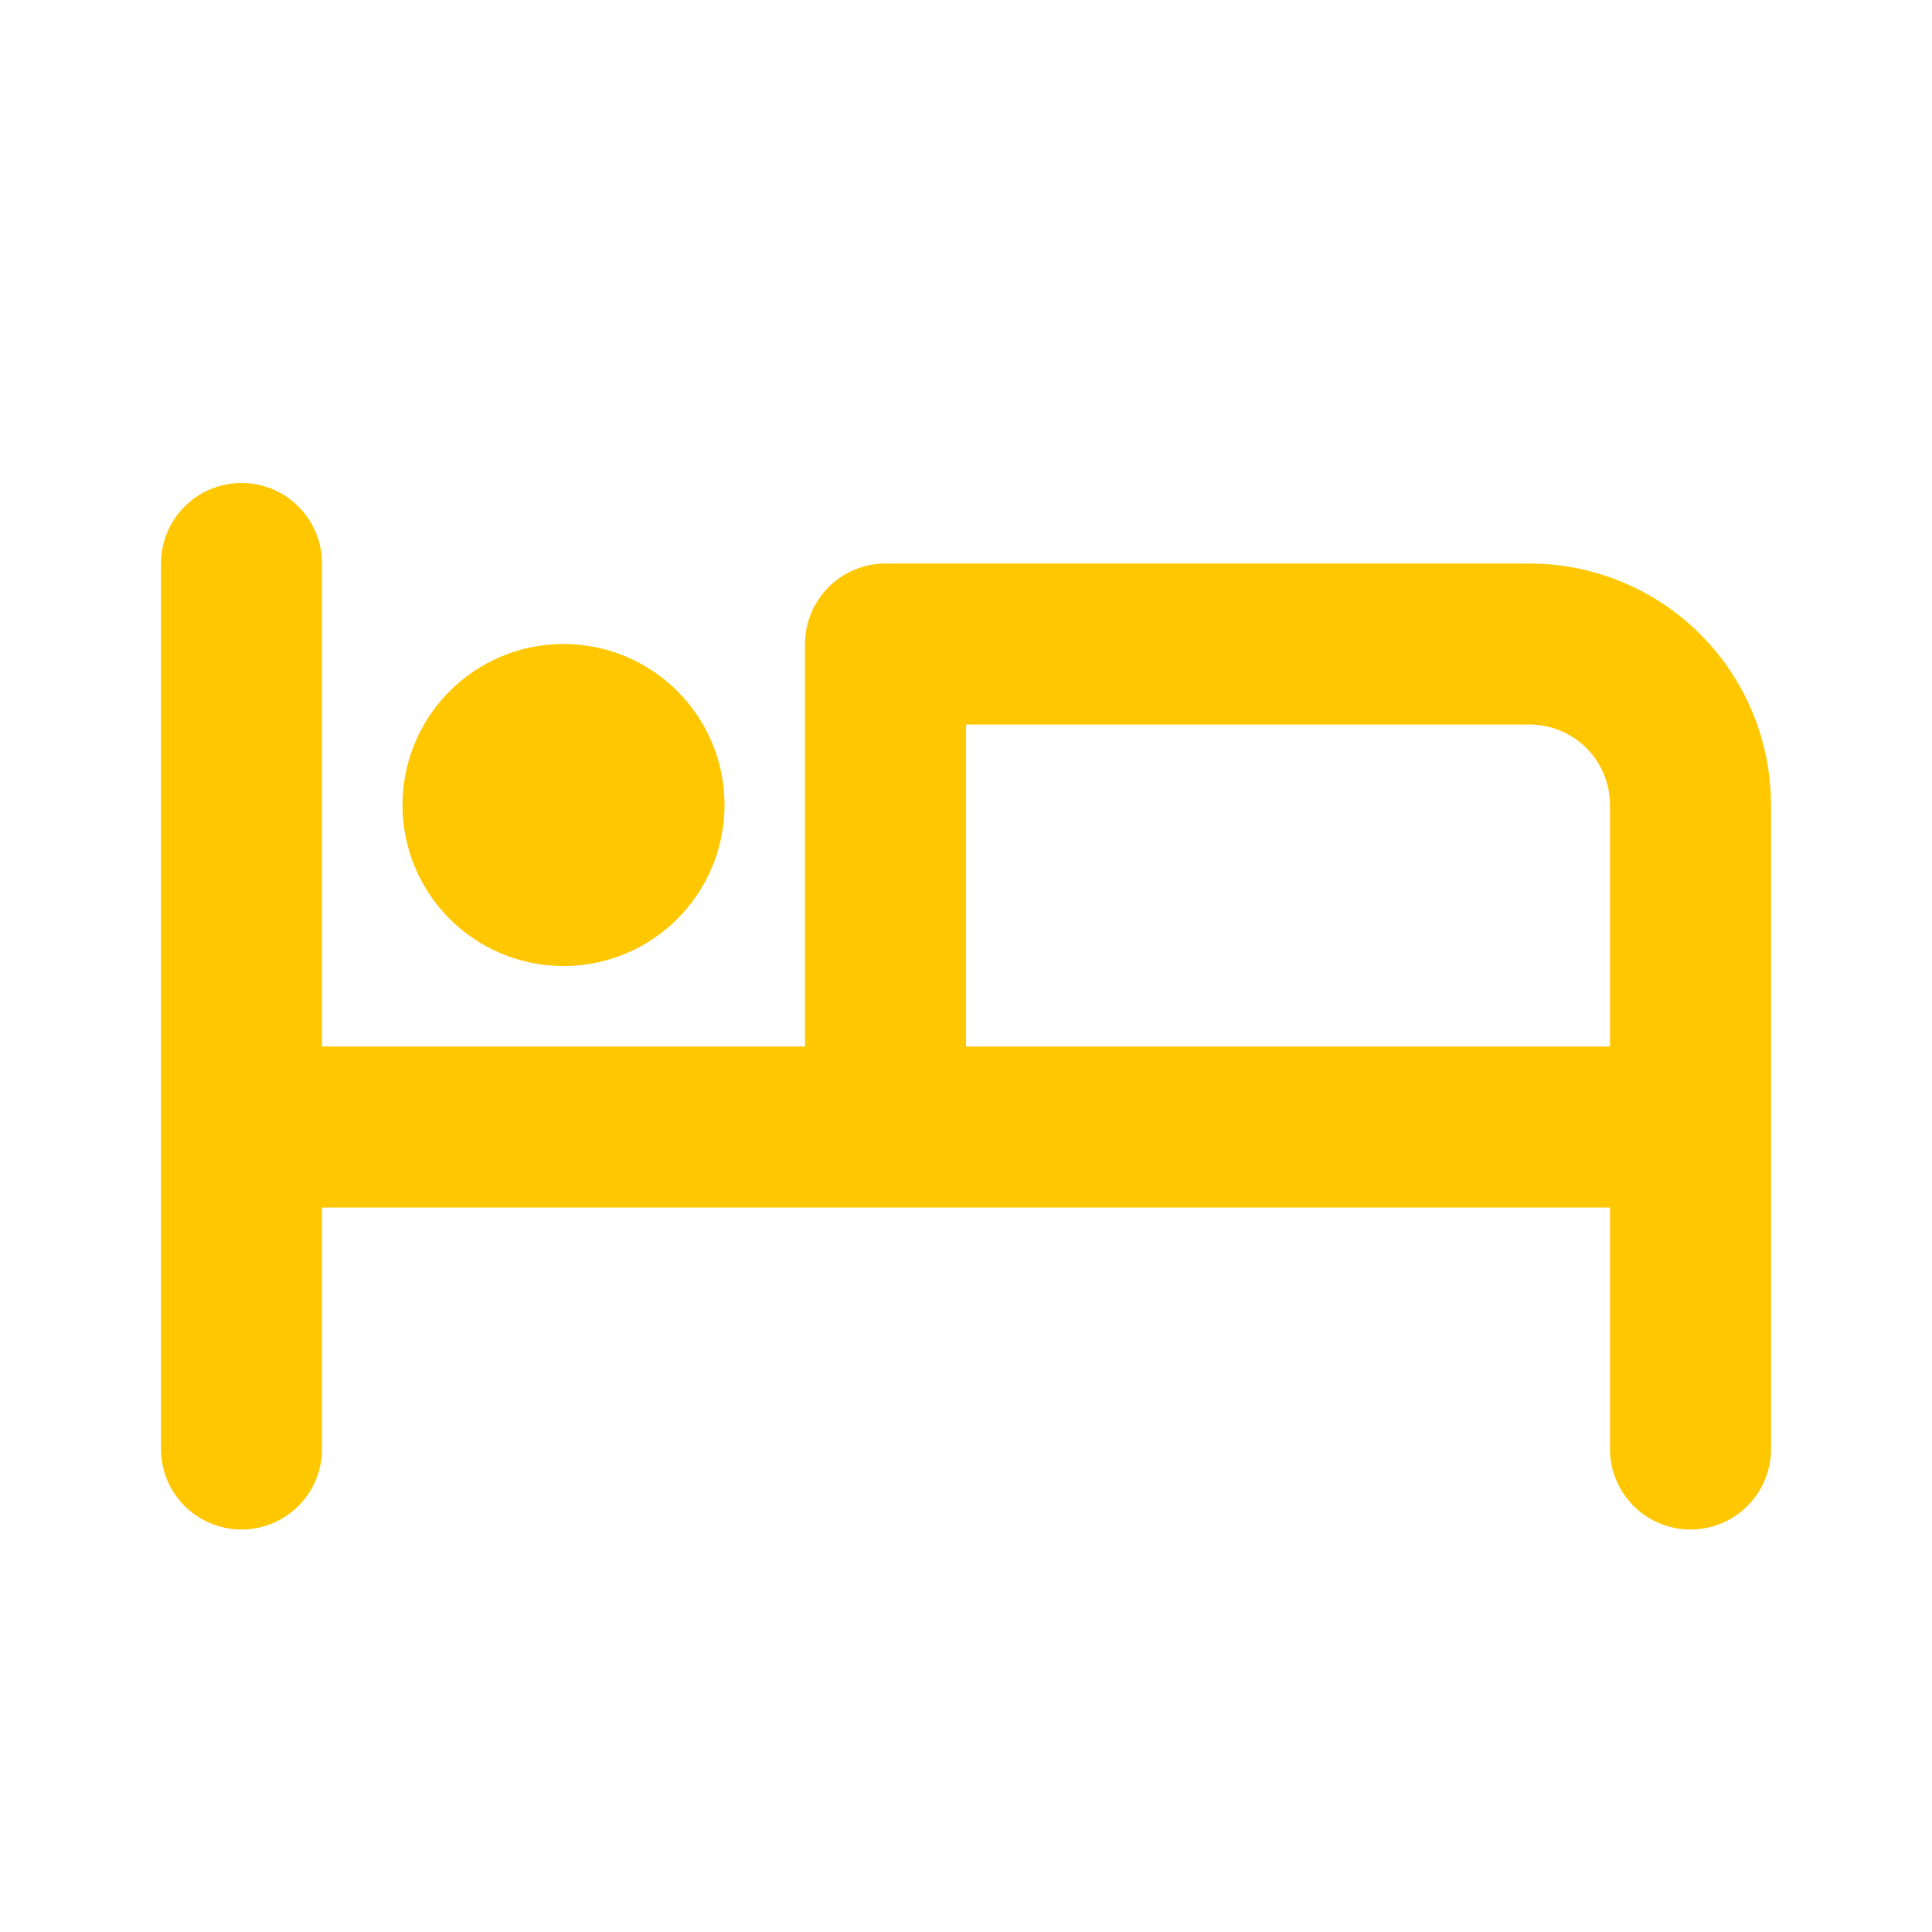 <svg width="35" height="35" viewBox="0 0 35 35" fill="none" xmlns="http://www.w3.org/2000/svg">
<path d="M4.375 10.208V26.25M4.375 20.417H30.625M30.625 26.25V14.583C30.625 13.81 30.318 13.068 29.771 12.521C29.224 11.974 28.482 11.667 27.708 11.667H16.042V20.417" stroke="#FFC700" stroke-width="2.917" stroke-linecap="round" stroke-linejoin="round"/>
<path d="M10.208 16.042C11.014 16.042 11.667 15.389 11.667 14.583C11.667 13.778 11.014 13.125 10.208 13.125C9.403 13.125 8.75 13.778 8.75 14.583C8.75 15.389 9.403 16.042 10.208 16.042Z" stroke="#FFC700" stroke-width="2.917" stroke-linecap="round" stroke-linejoin="round"/>
</svg>
